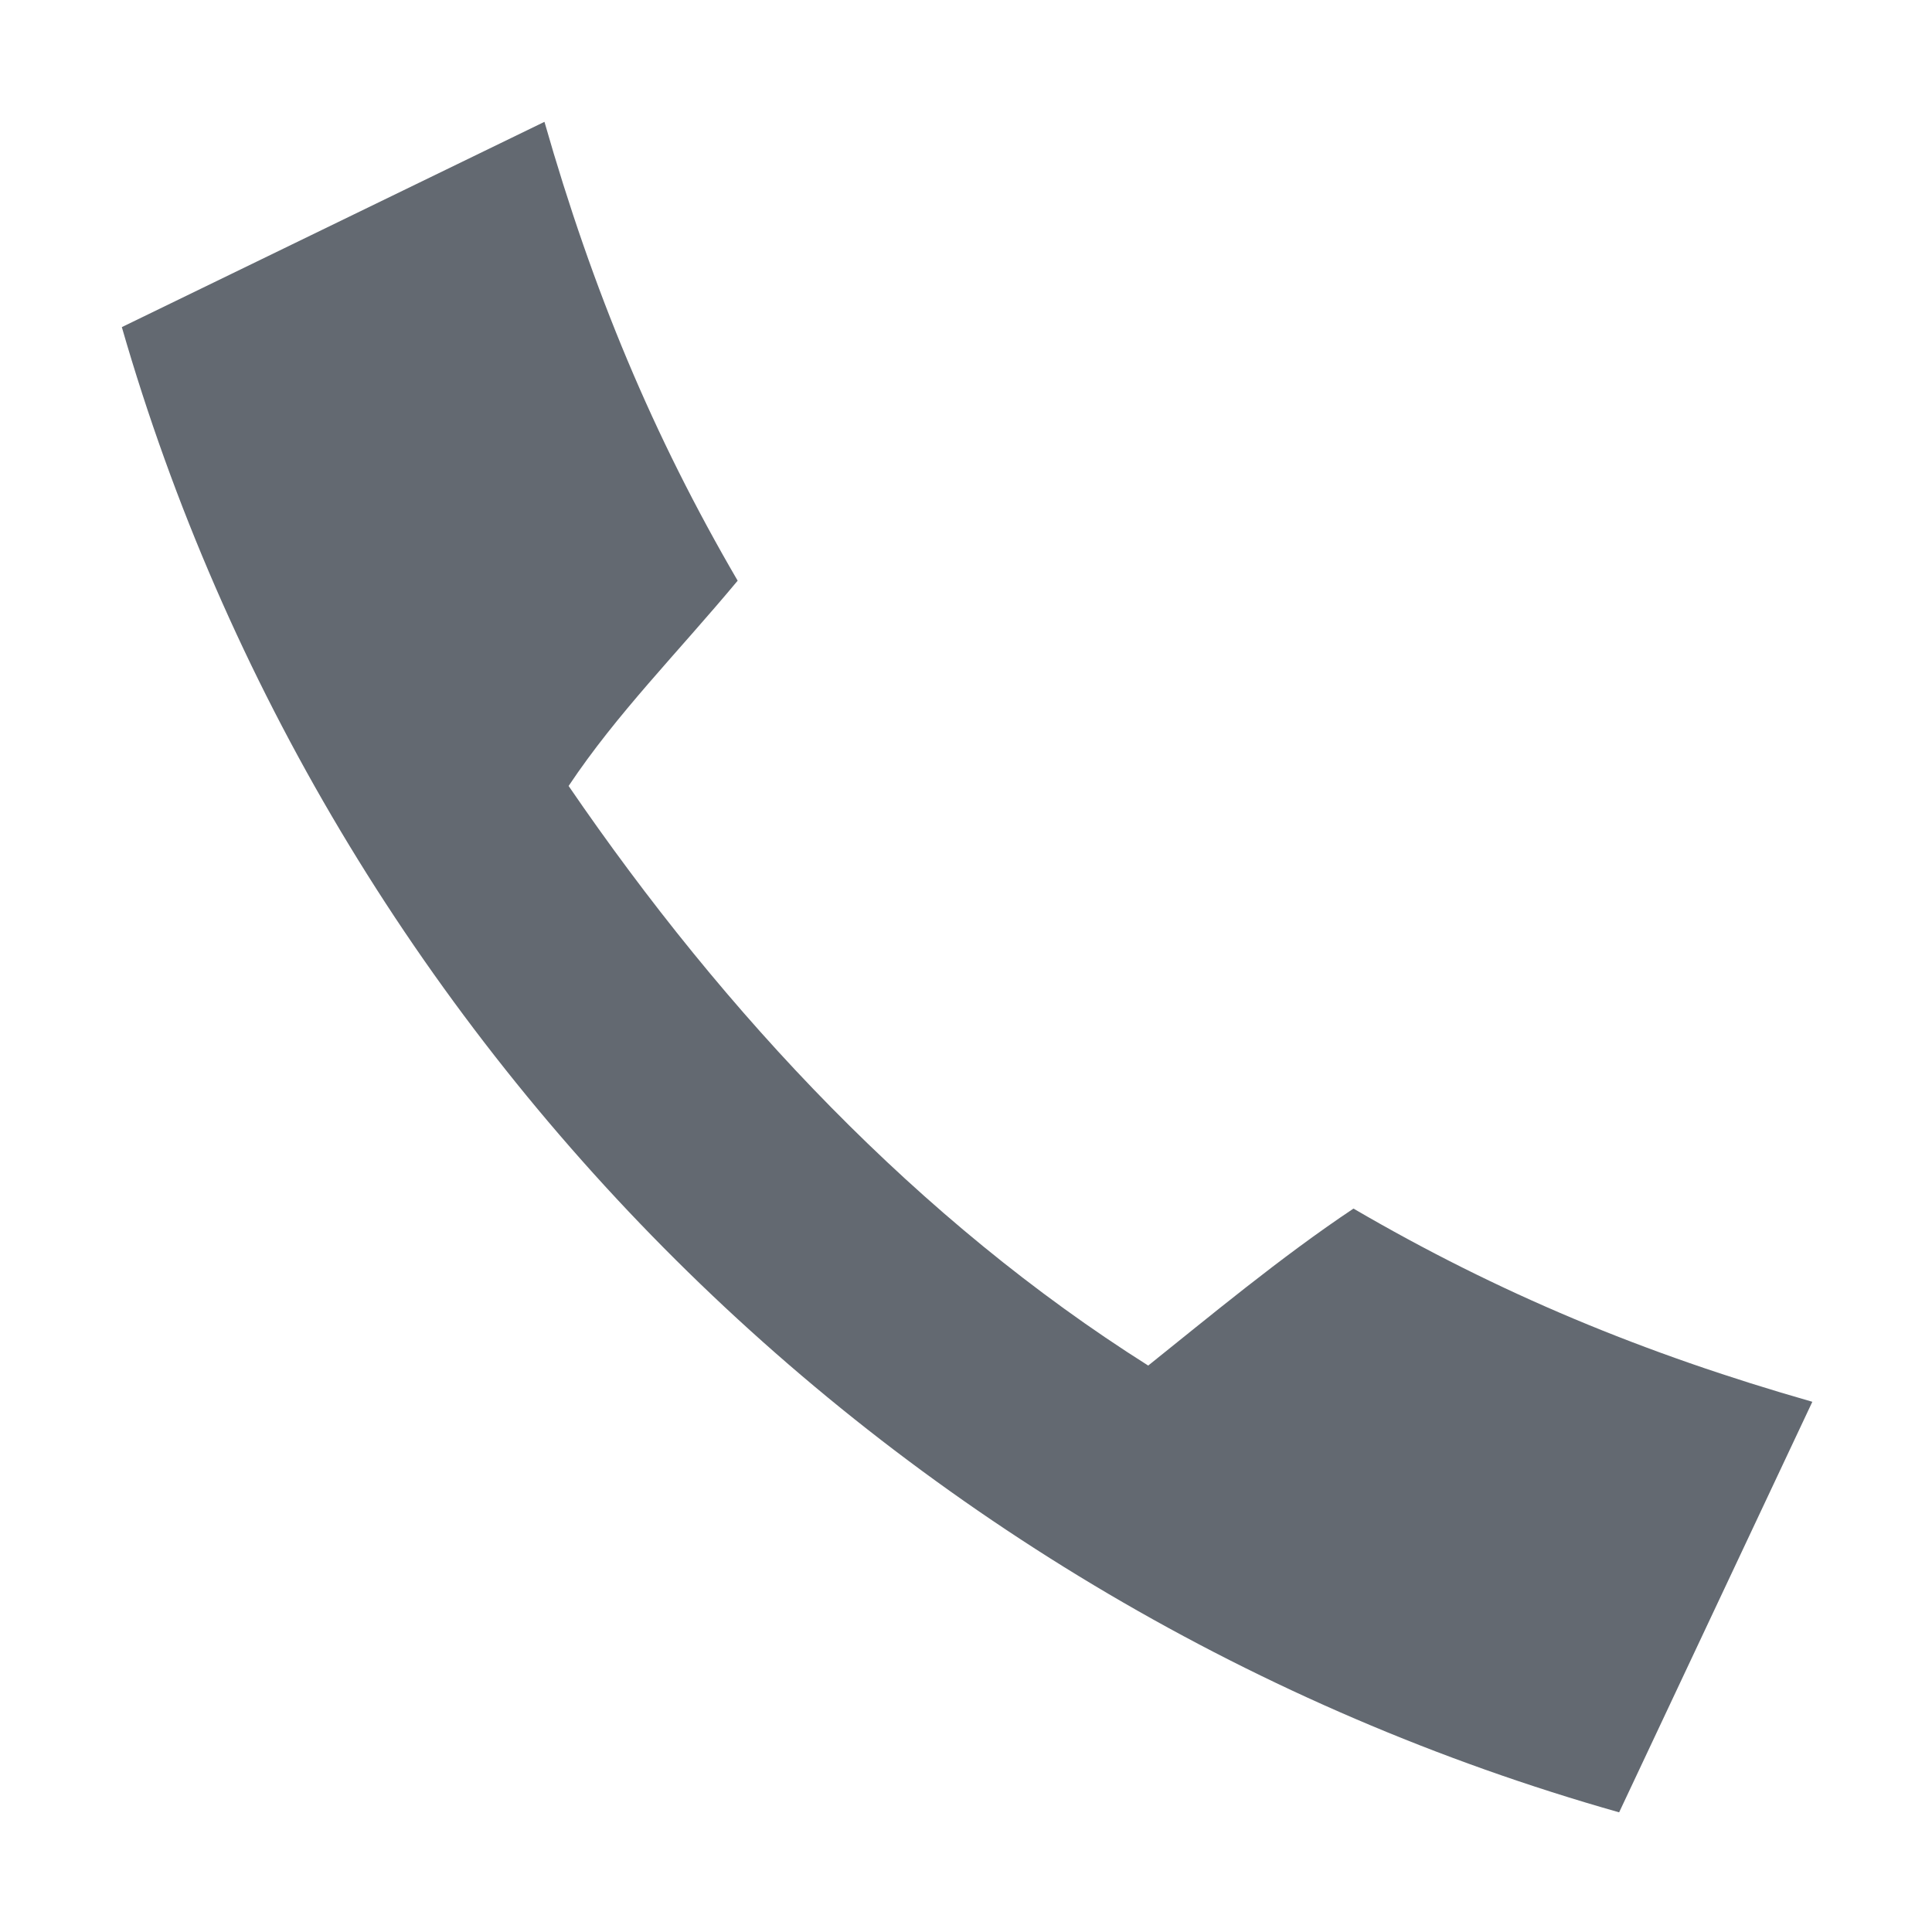 <?xml version="1.0" standalone="no"?><!DOCTYPE svg PUBLIC "-//W3C//DTD SVG 1.1//EN" "http://www.w3.org/Graphics/SVG/1.1/DTD/svg11.dtd"><svg t="1709636308094" class="icon" viewBox="0 0 1024 1024" version="1.1" xmlns="http://www.w3.org/2000/svg" p-id="27543" xmlns:xlink="http://www.w3.org/1999/xlink" width="40" height="40"><path d="M301.376 416.576c83.2 121.6 185.6 230.4 307.2 307.2 32-25.6 70.4-57.6 108.8-83.2 76.8 44.8 153.6 76.8 243.2 102.4l-102.4 217.6c-384-108.8-684.8-409.6-793.6-787.2l224-108.8c25.6 89.6 57.6 166.4 102.4 243.2-32 38.4-64 70.4-89.6 108.8z" fill="#636971" p-id="27544"></path></svg>